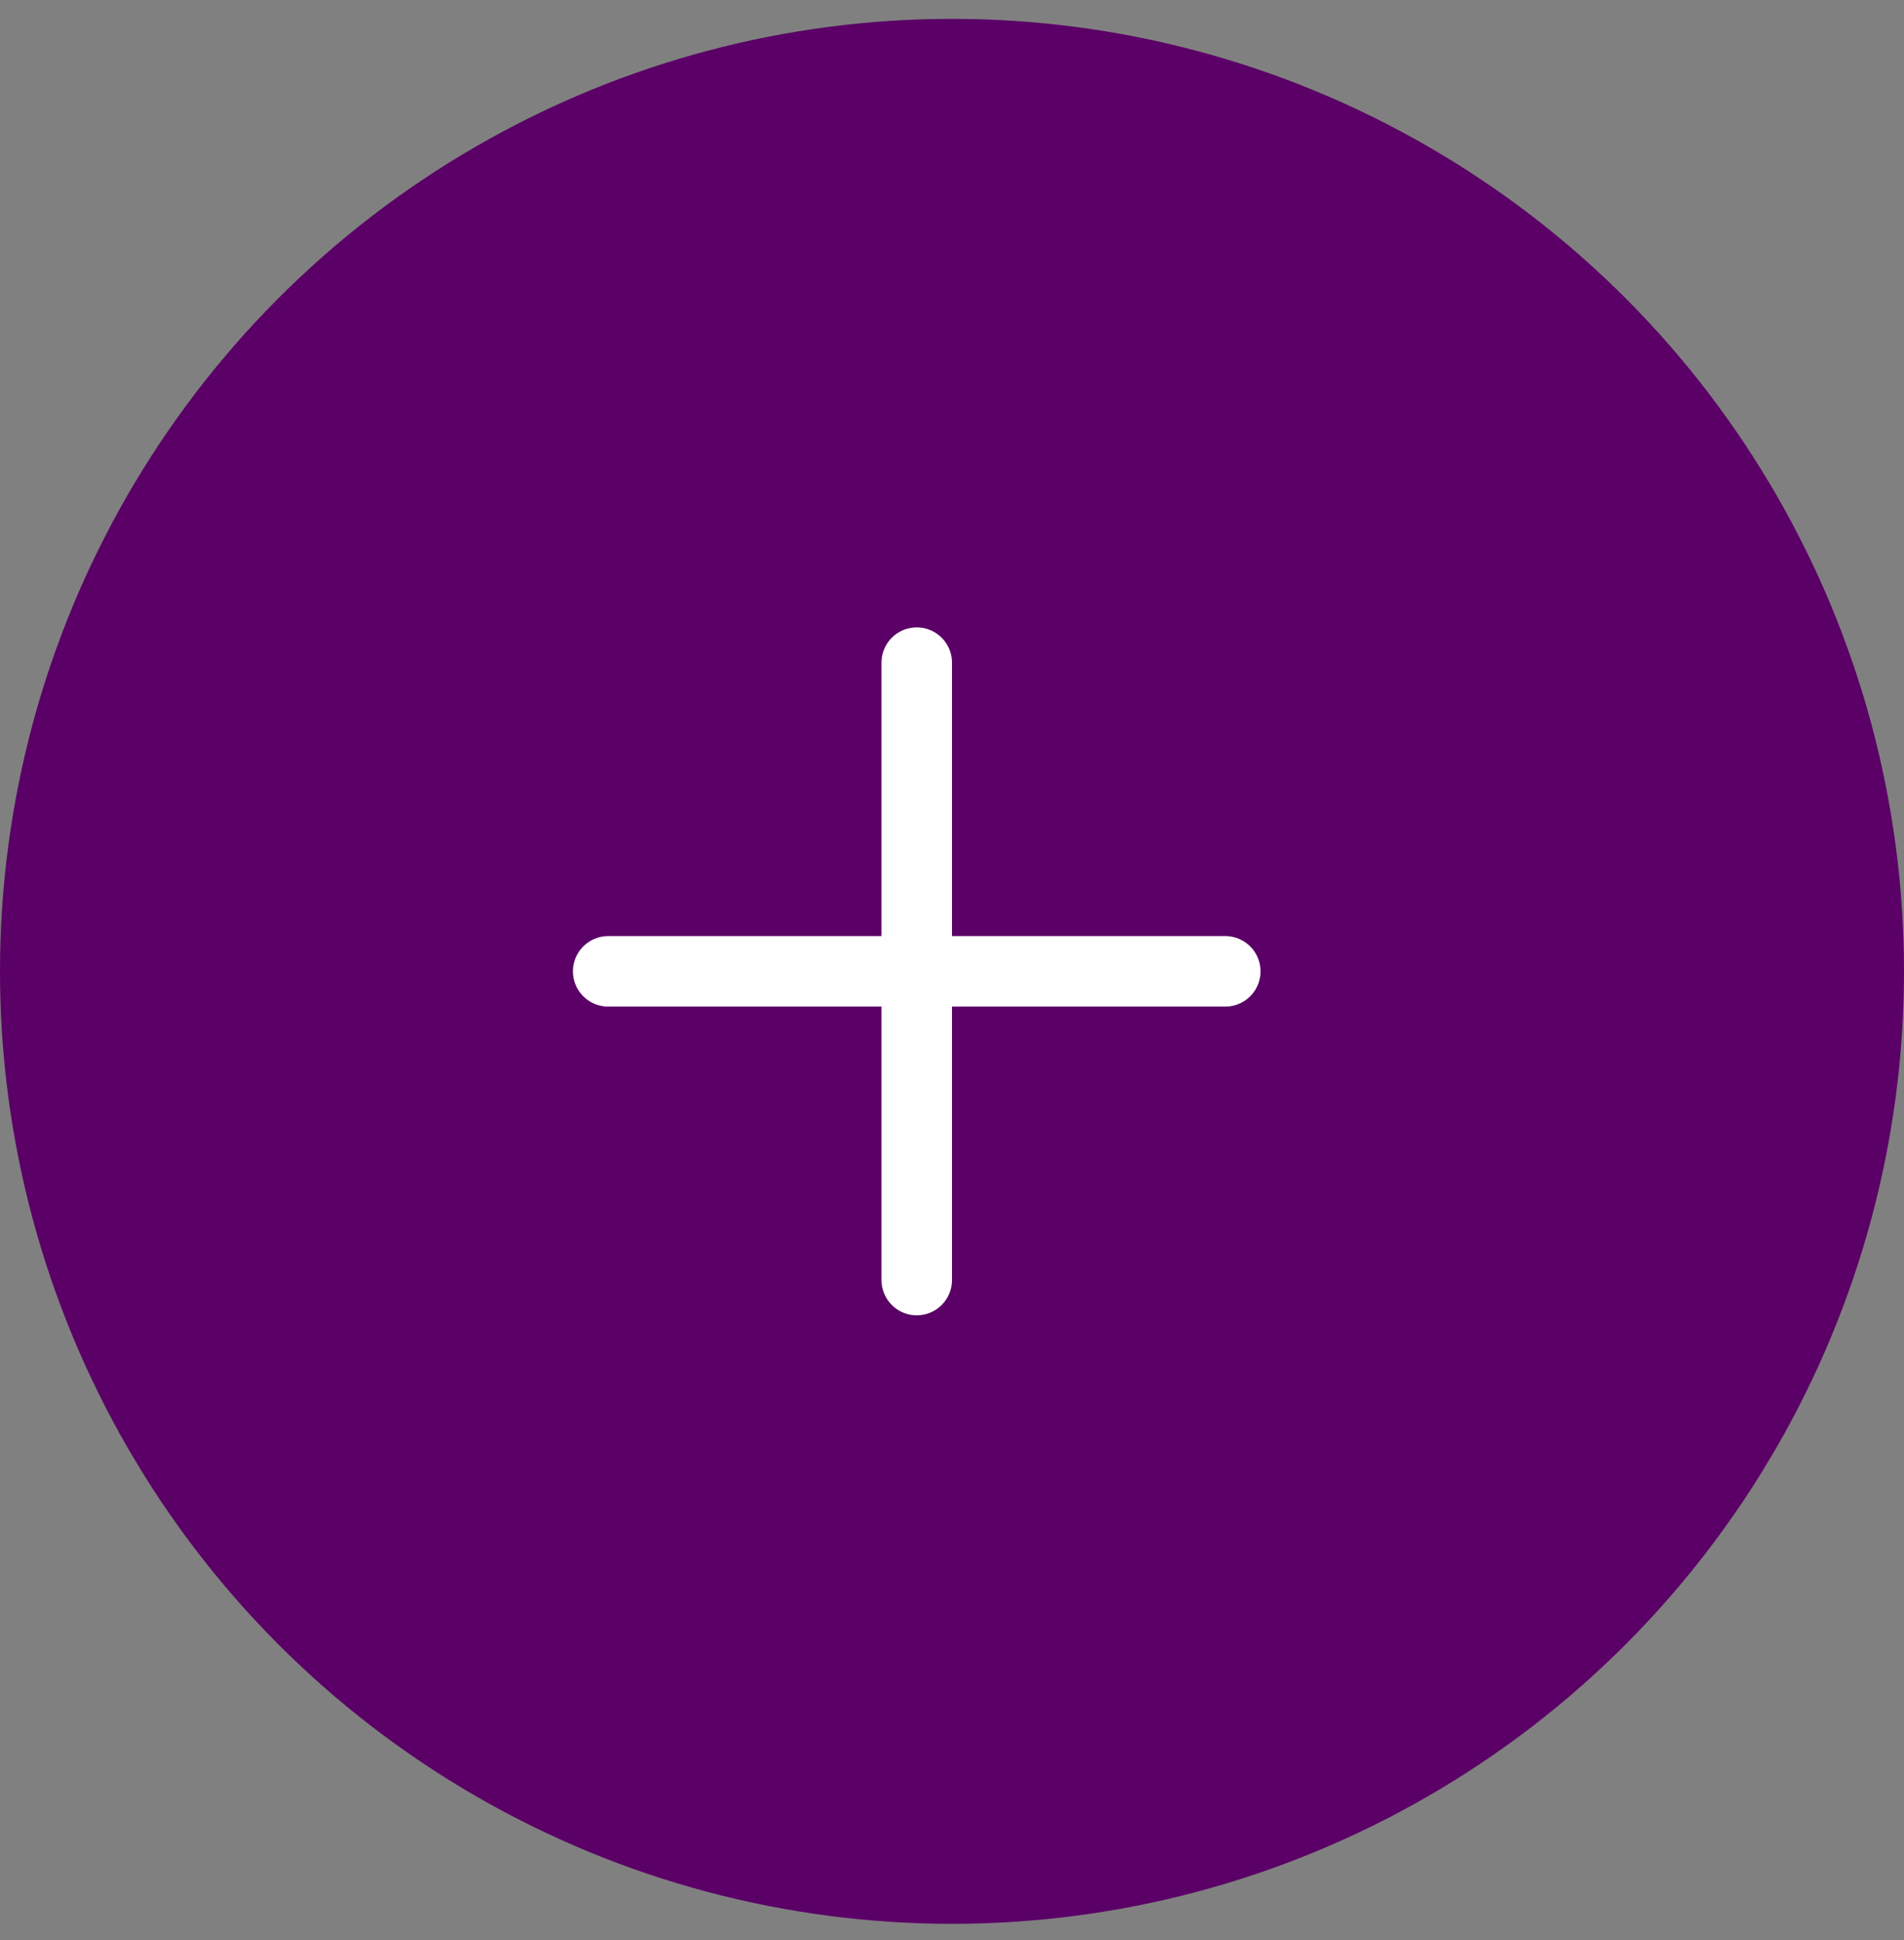 <svg width="54" height="55" viewBox="0 0 54 55" fill="none" xmlns="http://www.w3.org/2000/svg">
<rect x="0" y="0" width="54" height="55" fill="#808080" stroke="none"/>
<circle cx="27" cy="27.535" r="27" fill="#5A0066"/>
<path d="M26 18.785V36.285" stroke="white" stroke-width="2" stroke-linecap="round" stroke-linejoin="round"/>
<path d="M17.25 27.535H34.75" stroke="white" stroke-width="2" stroke-linecap="round" stroke-linejoin="round"/>
</svg>
